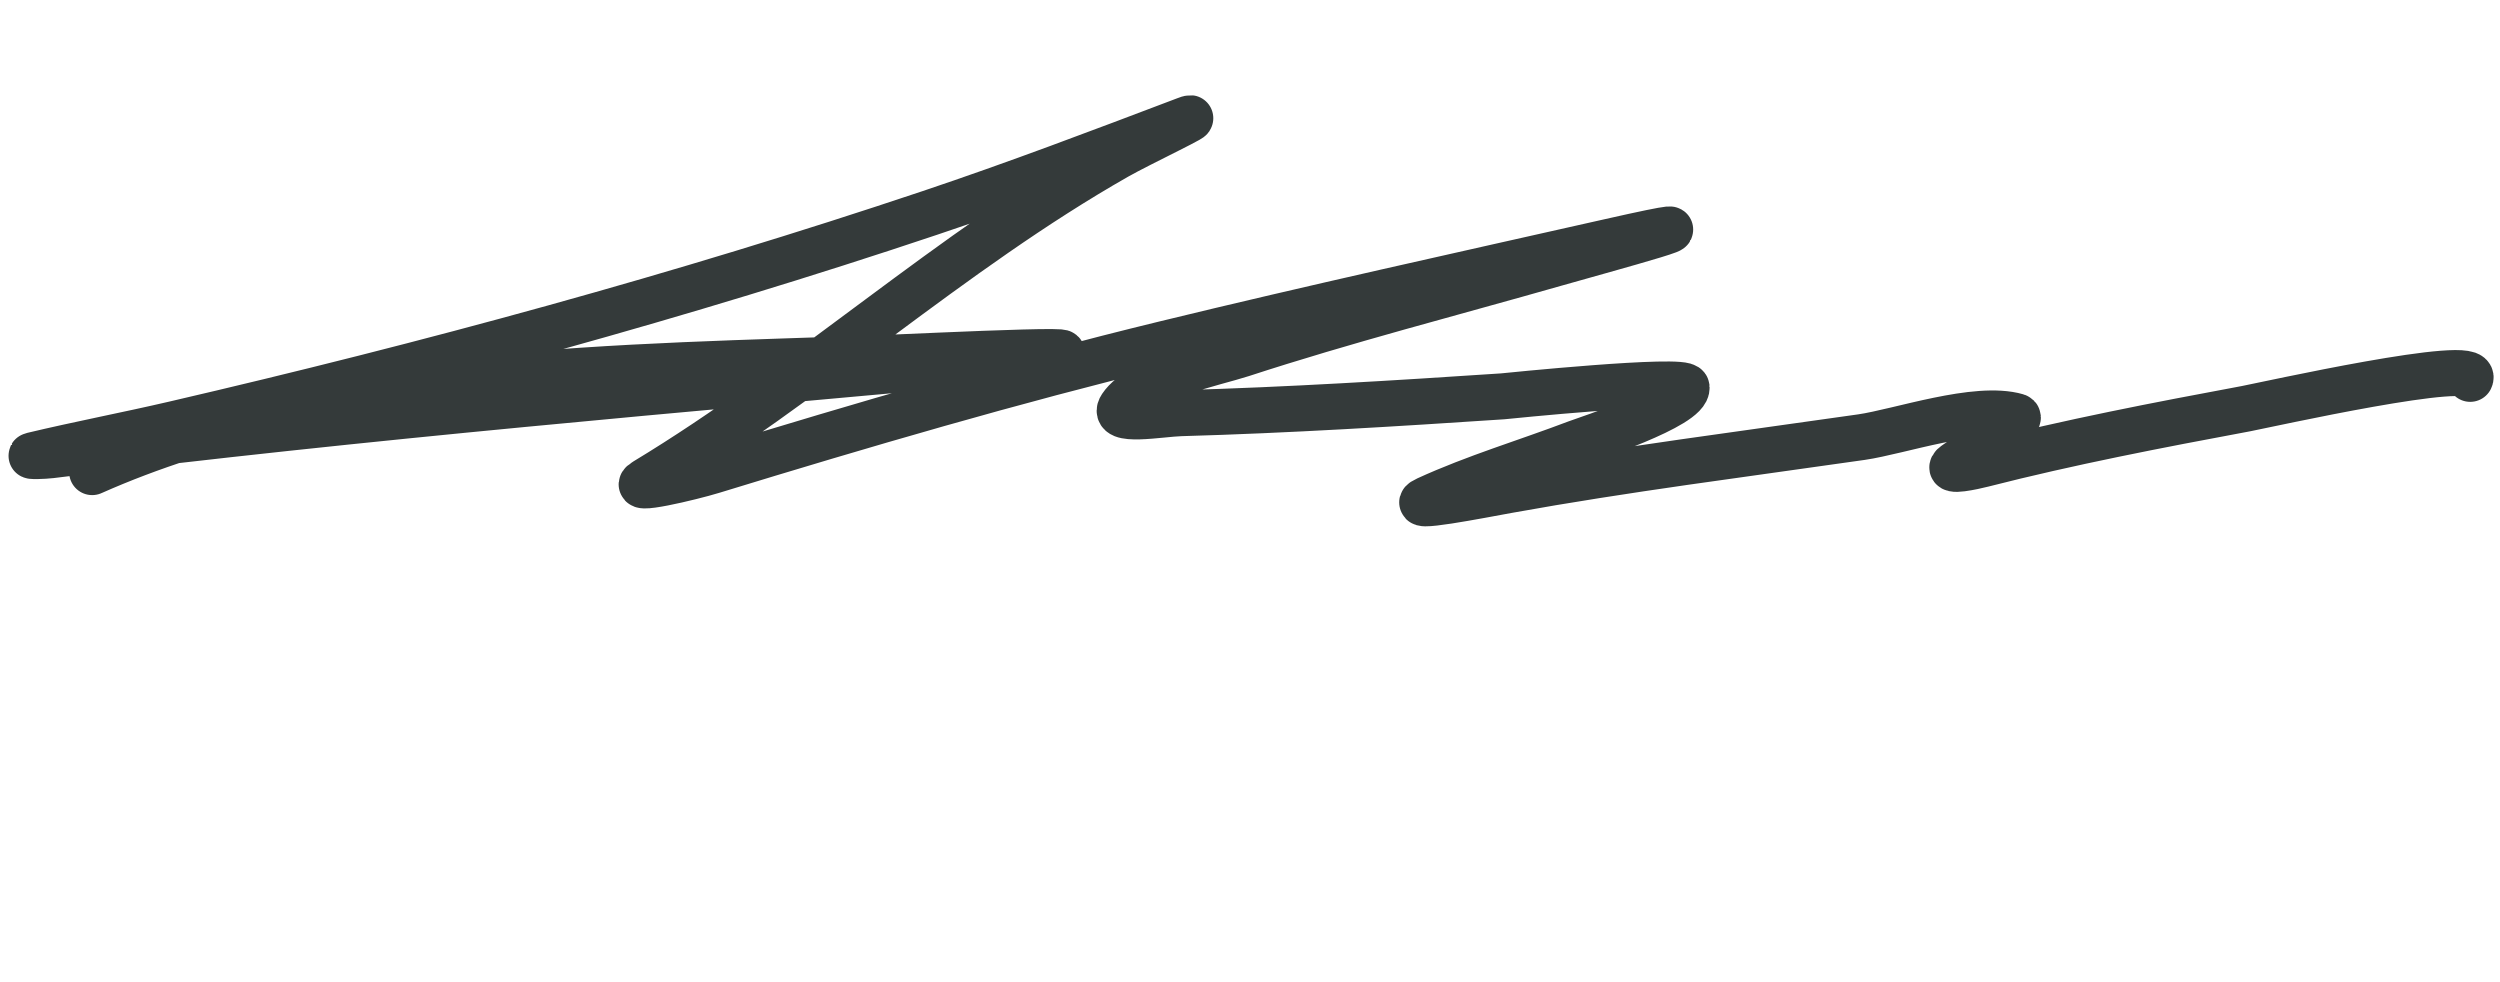 <?xml version="1.0" encoding="utf-8"?>
<svg xmlns="http://www.w3.org/2000/svg" width="163" height="64" viewBox="0 0 163 64" fill="none">
<path d="M6.009 30.781C21.415 23.934 40.845 23.973 57.439 23.349C60.059 23.251 77.014 22.416 64.955 23.518C44.375 25.399 23.815 27.12 3.306 29.683C2.915 29.732 1.741 29.775 2.124 29.683C5.18 28.954 8.269 28.367 11.329 27.656C27.944 23.8 44.43 19.313 60.605 13.891C66.221 12.009 71.749 9.91 77.284 7.811C78.868 7.21 74.28 9.379 72.808 10.218C61.91 16.425 52.686 24.957 42.069 31.372C40.801 32.138 45.044 31.131 46.46 30.697C56.241 27.698 65.986 24.844 75.933 22.421C85.588 20.068 95.291 17.936 104.984 15.749C114.292 13.649 104.483 16.302 101.395 17.185C94.577 19.133 87.701 20.894 80.958 23.096C79.204 23.669 74.349 24.648 73.104 26.516C72.382 27.6 75.687 26.975 76.989 26.939C83.989 26.741 90.988 26.306 97.974 25.841C98.008 25.838 109.896 24.617 109.966 25.25C110.103 26.48 103.399 28.649 102.788 28.881C99.548 30.113 96.189 31.108 93.034 32.554C91.425 33.292 96.57 32.278 98.312 31.963C105.967 30.579 113.67 29.609 121.367 28.501C123.835 28.145 128.865 26.381 131.501 27.15C132.159 27.342 127.602 30.119 127.363 30.359C126.914 30.807 128.649 30.431 129.263 30.274C134.942 28.822 140.687 27.718 146.448 26.643C147.66 26.417 161.78 23.257 161.058 24.701" stroke="#343A3A" stroke-width="3" stroke-linecap="round"/>
</svg>